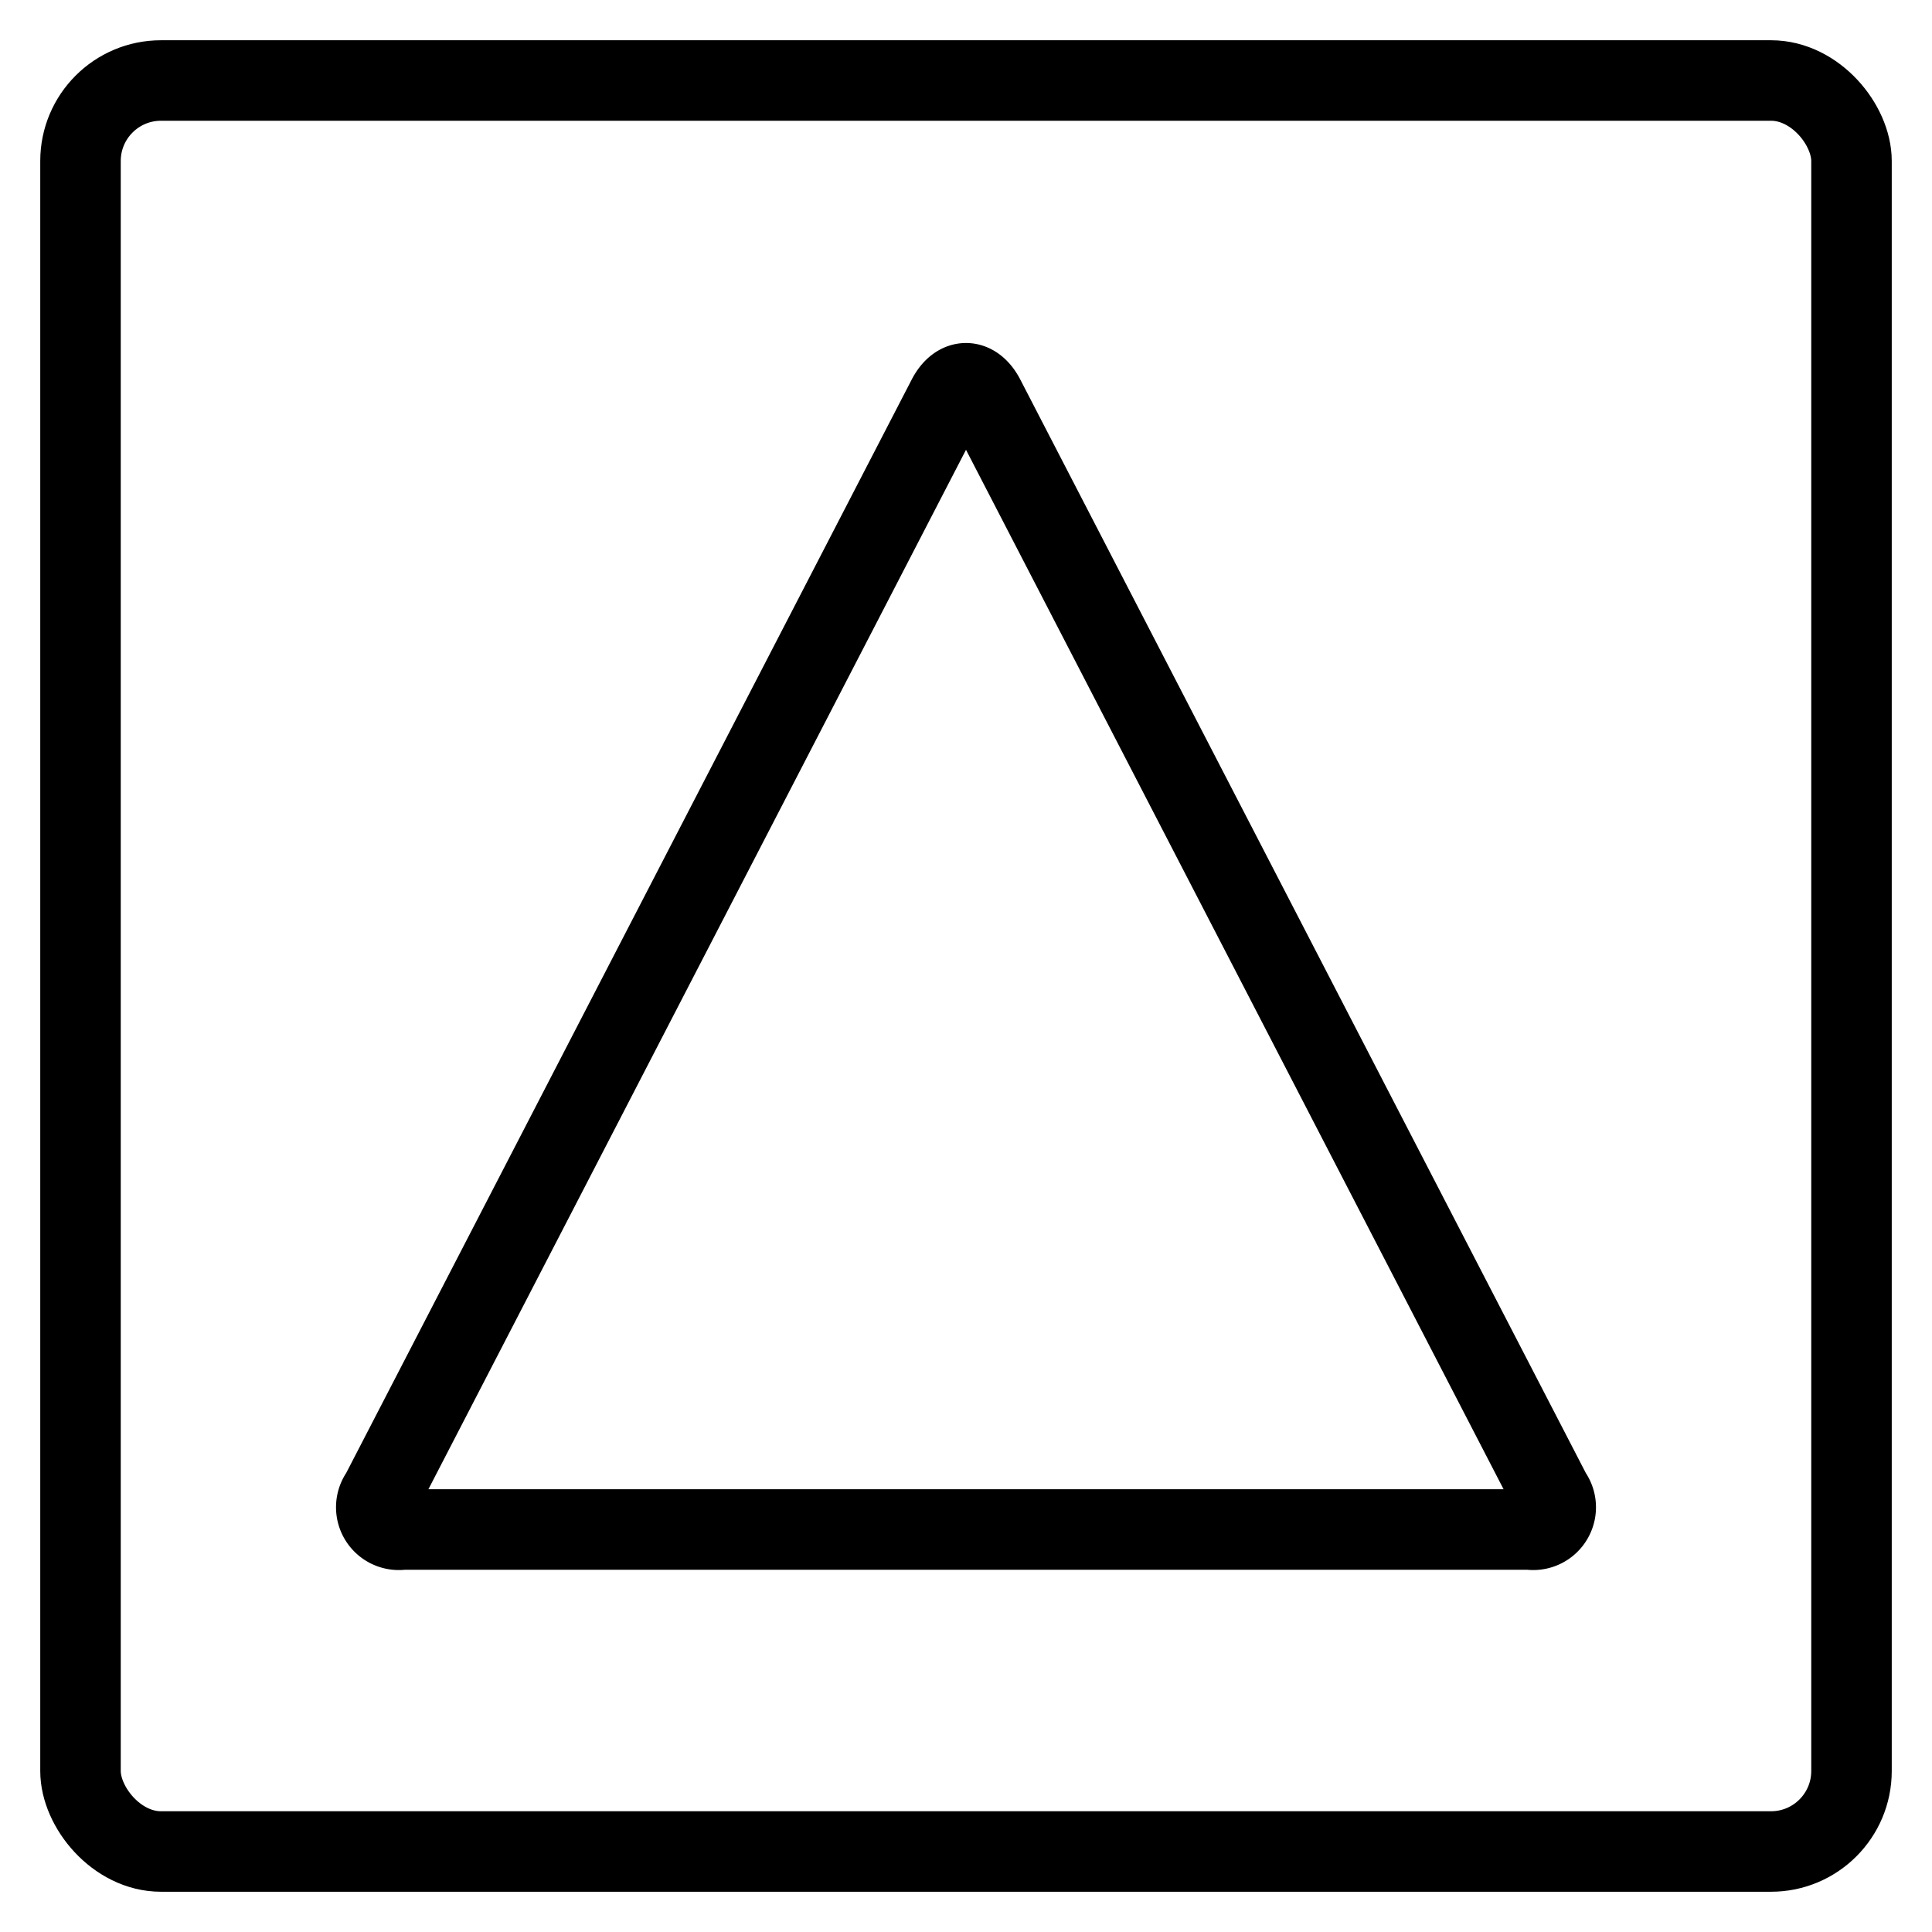 <svg xmlns="http://www.w3.org/2000/svg" viewBox="0 0 24 24"><g transform="matrix(1,0,0,1,0,0)"><defs><style>.a{fill:none;stroke:#000000;stroke-linecap:round;stroke-linejoin:round;}</style></defs><title>mask-triangle</title><rect class="a" x="1" y="1" width="22" height="22" rx="1" ry="1"></rect><path class="a" d="M19.27,18.556A.28.28,0,0,1,19,19H5a.28.28,0,0,1-.27-.444L11.77,4.944c.127-.244.333-.244.46,0Z"></path></g></svg>